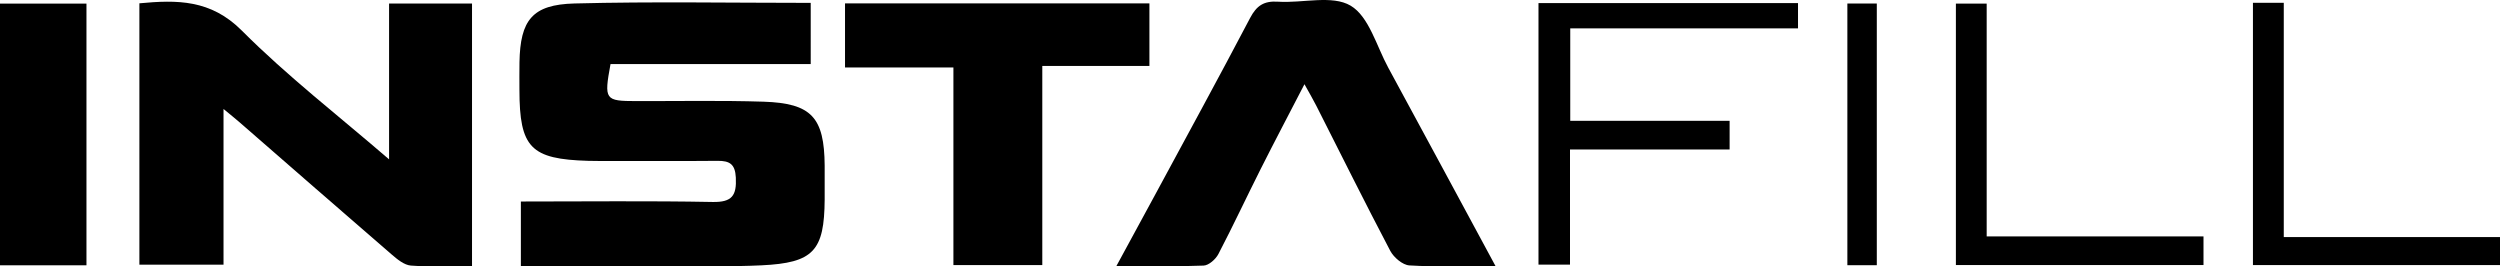 <svg viewBox="0 0 589.54 62.83" height="62.83" width="589.54" xmlns="http://www.w3.org/2000/svg" data-sanitized-data-name="Layer 1" data-name="Layer 1" id="Layer_1">
  <path d="M122.84,47.52c15.27,0,30.23-.18,45.19,.11,4.61,.09,5.7-1.52,5.49-5.76-.16-3.19-1.47-3.96-4.29-3.94-8.66,.08-17.33,.03-25.99,.03-1.5,0-3,.01-4.5-.03-13.61-.39-16.23-3.1-16.25-16.74,0-2.17-.03-4.33,.01-6.5,.18-9.93,3-13.61,12.96-13.87,18.45-.48,36.93-.14,55.72-.14V15.11h-47.21c-1.55,8.45-1.34,8.72,6.11,8.73,9.99,.02,20-.18,29.98,.14,11.33,.37,14.32,3.71,14.41,15.06,.02,2.67,.02,5.33,0,8-.08,12.14-2.64,14.94-14.91,15.53-6.82,.33-13.66,.17-20.48,.18-11.97,.02-23.94,0-36.25,0v-15.23Z"></path>
  <path d="M91.75,37.58V.84h19.56V62.76c-4.85,0-9.65,.22-14.4-.13-1.59-.12-3.24-1.49-4.57-2.64-11.97-10.33-23.88-20.74-35.81-31.12-1.08-.94-2.21-1.84-3.82-3.17V62.41h-19.84V.78C41.77-.05,49.68-.14,57.02,7.21c10.75,10.77,22.9,20.16,34.73,30.37Z"></path>
  <path d="M352.68,62.75c-7.35,0-13.86,.23-20.32-.16-1.6-.1-3.69-1.88-4.51-3.43-5.97-11.34-11.66-22.82-17.46-34.25-.73-1.44-1.55-2.84-2.78-5.05-3.67,7.09-7.04,13.49-10.3,19.95-3.37,6.69-6.54,13.48-10,20.11-.64,1.22-2.26,2.66-3.48,2.71-6.59,.27-13.19,.13-20.58,.13,3.28-6.03,6.2-11.38,9.1-16.75,7.51-13.91,15.1-27.78,22.45-41.78,1.54-2.93,3.28-4.05,6.59-3.83,5.79,.38,12.77-1.64,17.11,.94,4.33,2.57,6.1,9.53,8.87,14.62,8.33,15.32,16.59,30.68,25.3,46.79Z"></path>
  <path d="M271.05,.8V15.55h-25.26V62.51h-20.96V15.91h-25.56V.8h71.78Z"></path>
  <path d="M20.39,62.56H0V.85H20.39V62.56Z"></path>
  <path d="M362.8,.73h61.2V6.69h-53.71V28.49h37.58v6.76h-37.64v27.15h-7.43V.73Z"></path>
  <path d="M461.23,62.5V.85h7.26V55.75h51.13v6.75h-58.39Z"></path>
  <path d="M531.27,.66h7.28V55.91h51v6.59h-58.27V.66Z"></path>
  <path d="M442.58,62.54h-6.94V.83h6.94V62.54Z"></path>
</svg>